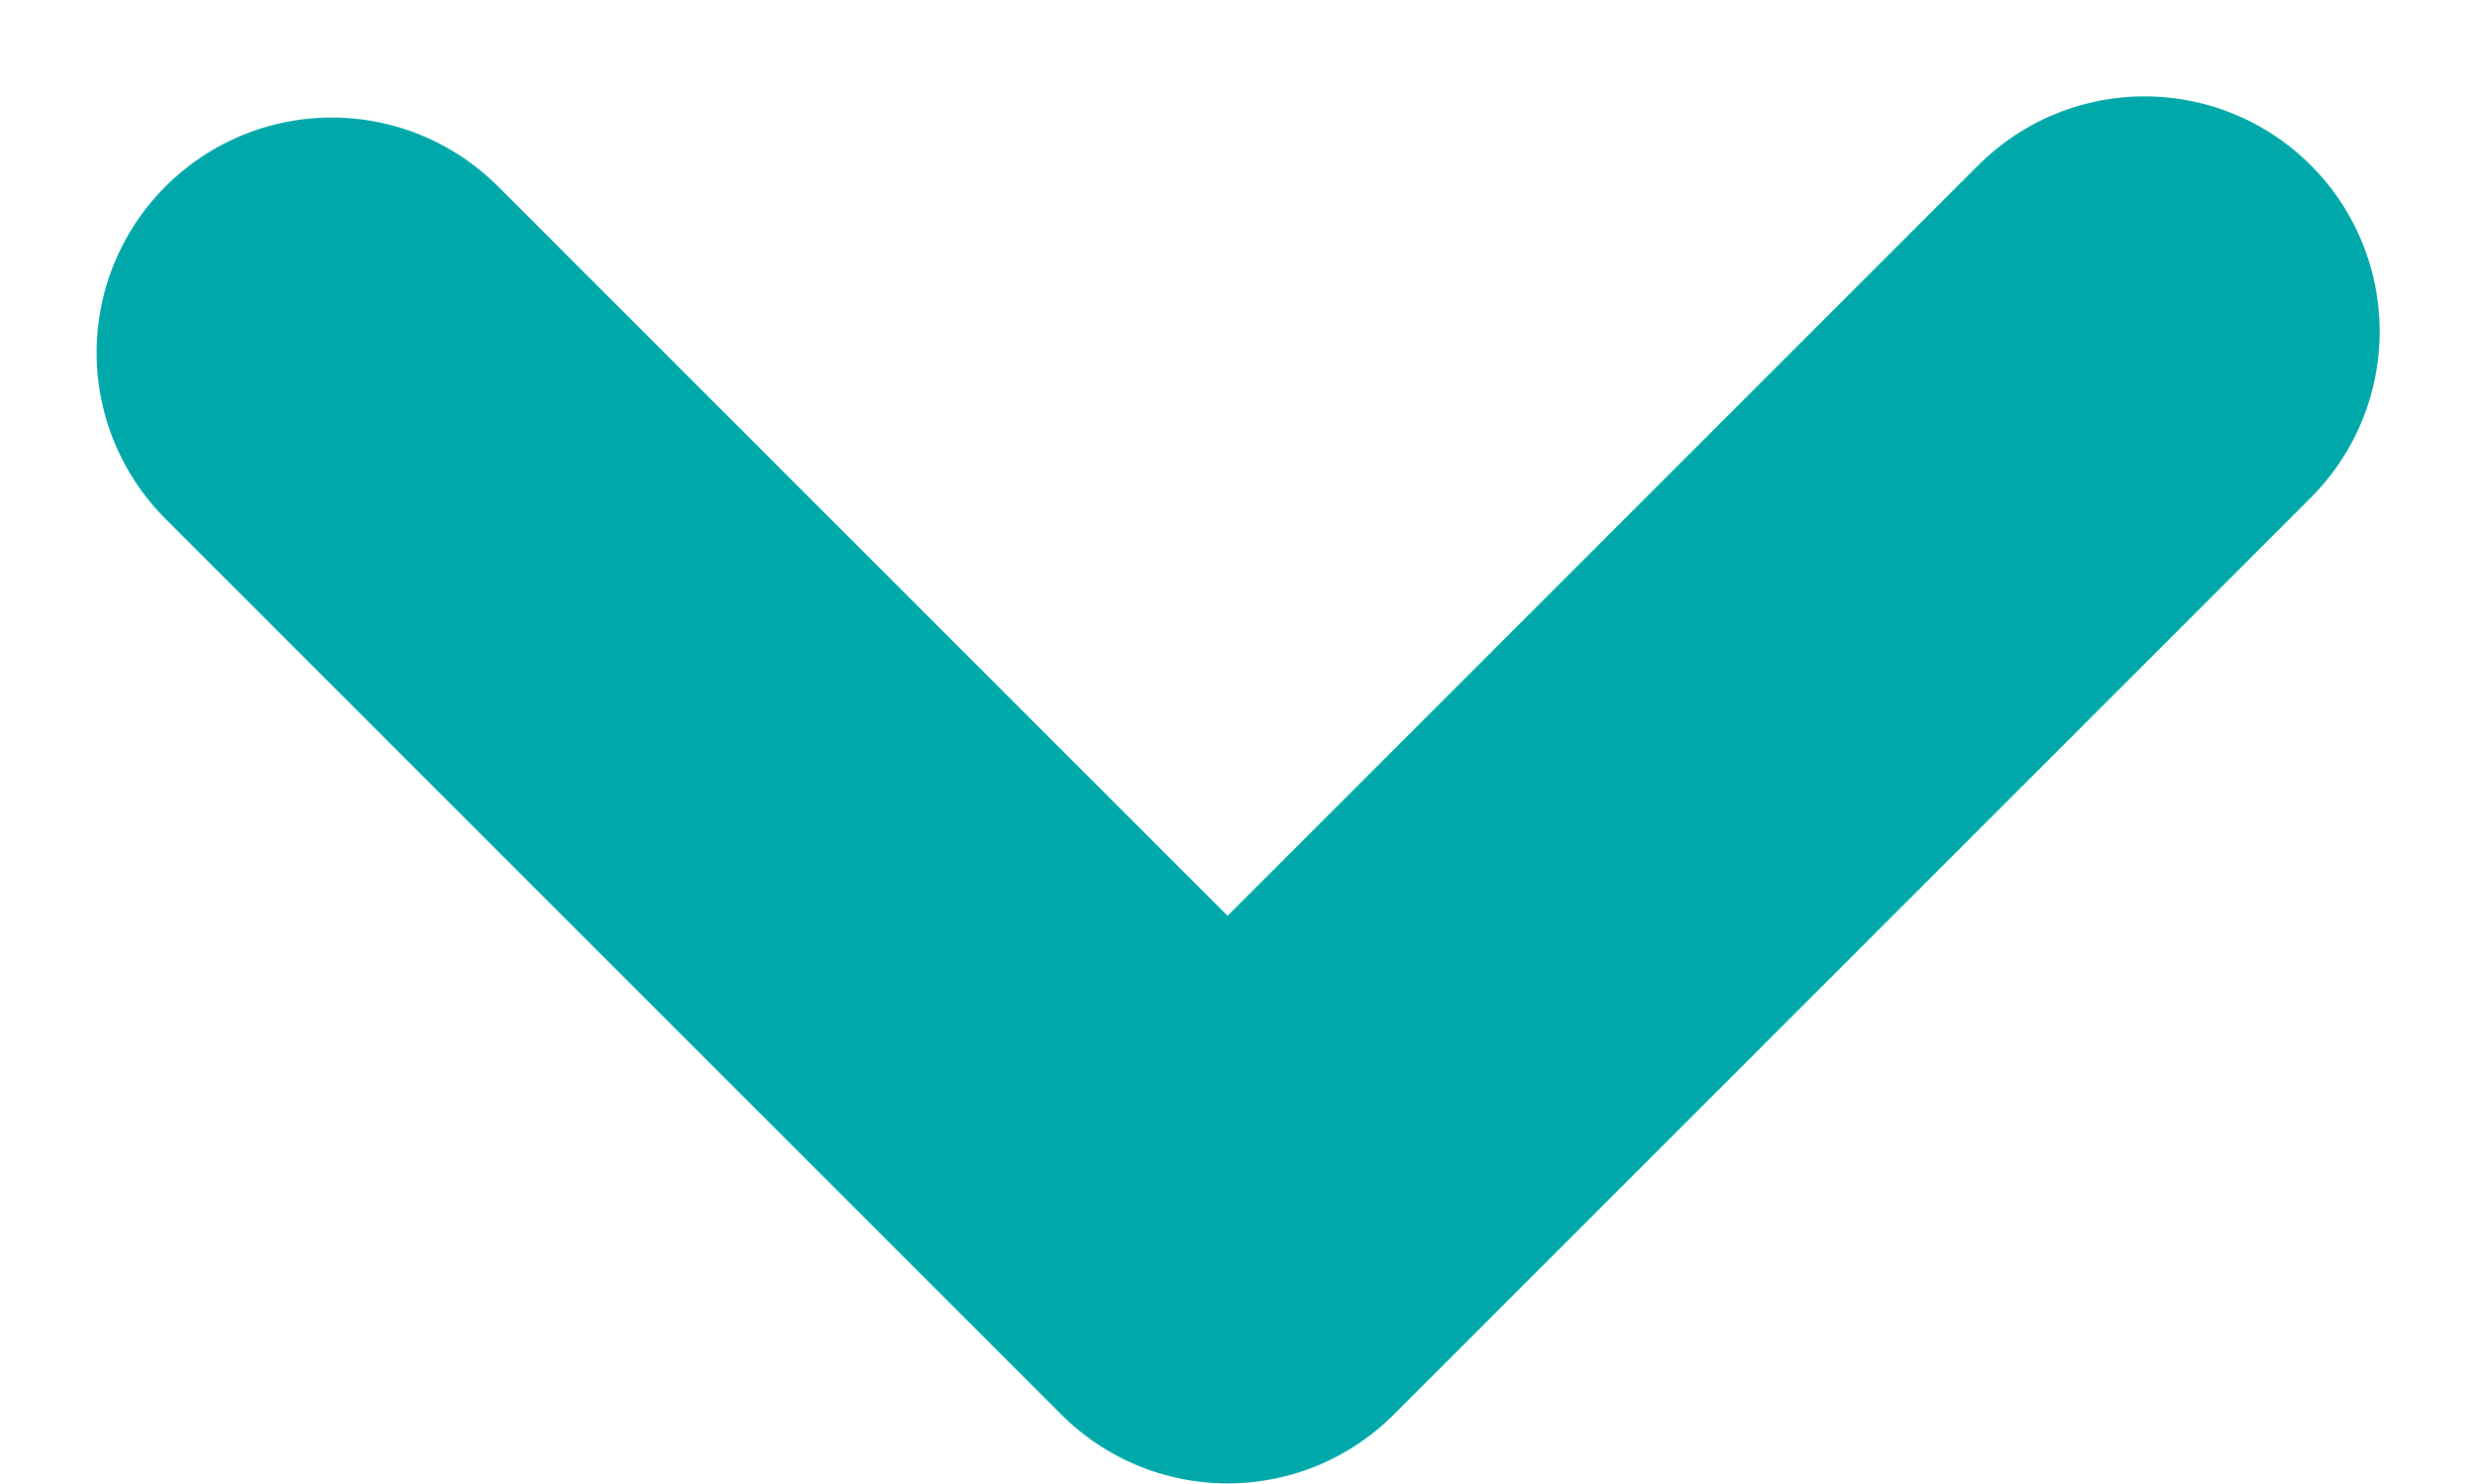 <svg xmlns="http://www.w3.org/2000/svg" width="10.535" height="6.311" viewBox="0 0 10.535 6.311"><g transform="translate(17.863 1.545) rotate(90)"><path d="M0,3.9,3.9,0l3.81,3.81" transform="translate(3.765 8.742) rotate(90)" fill="none" stroke="#00a8a9" stroke-linecap="round" stroke-linejoin="round" stroke-width="2"/></g></svg>